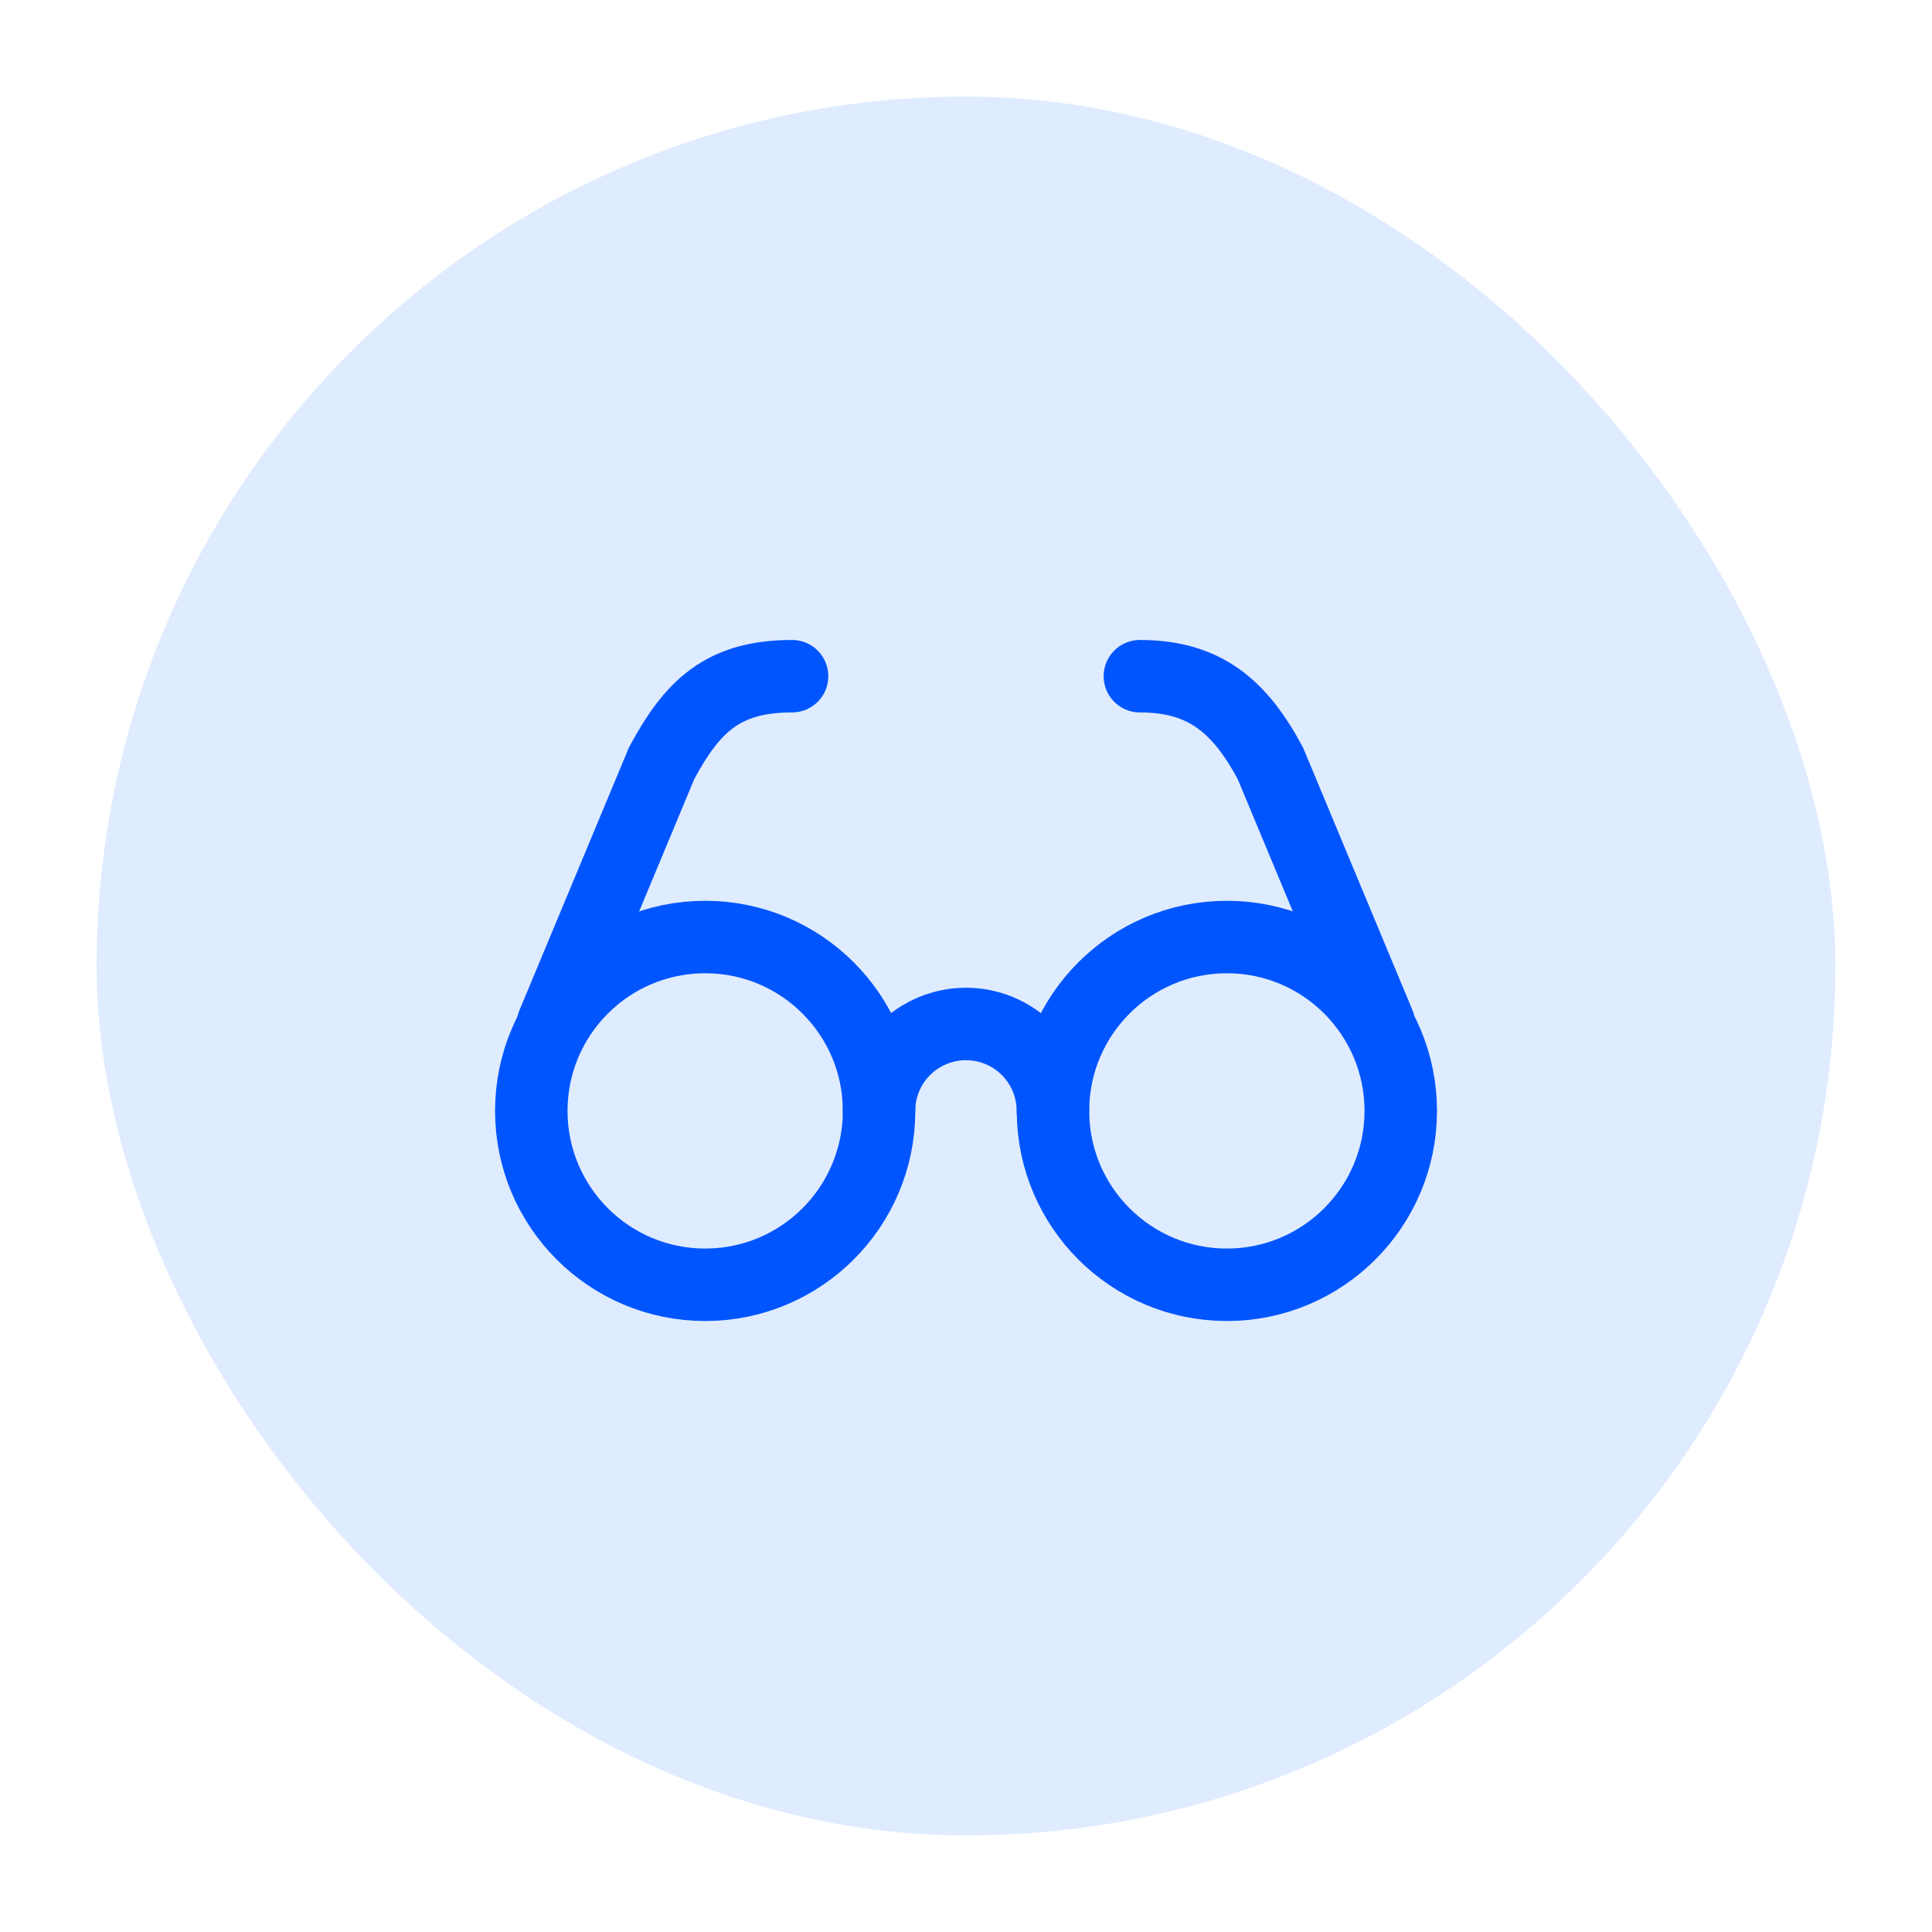 <svg width="40" height="40" viewBox="0 0 40 40" fill="none" xmlns="http://www.w3.org/2000/svg">
<rect x="2" y="2" width="36" height="36" rx="18" fill="#DFEBFF"/>
<path d="M14.6 26.6C16.588 26.6 18.2 24.988 18.2 23C18.2 21.012 16.588 19.4 14.6 19.4C12.612 19.4 11 21.012 11 23C11 24.988 12.612 26.6 14.6 26.6Z" stroke="#0055FE" stroke-width="1.5" stroke-linecap="round" stroke-linejoin="round"/>
<path d="M25.401 26.6C27.389 26.6 29.001 24.988 29.001 23C29.001 21.012 27.389 19.4 25.401 19.4C23.413 19.4 21.801 21.012 21.801 23C21.801 24.988 23.413 26.6 25.401 26.6Z" stroke="#0055FE" stroke-width="1.5" stroke-linecap="round" stroke-linejoin="round"/>
<path d="M21.799 23C21.799 22.523 21.61 22.065 21.272 21.727C20.934 21.39 20.477 21.2 19.999 21.2C19.522 21.2 19.064 21.39 18.726 21.727C18.389 22.065 18.199 22.523 18.199 23" stroke="#0055FE" stroke-width="1.5" stroke-linecap="round" stroke-linejoin="round"/>
<path d="M11.449 21.2L13.699 15.8C14.329 14.63 14.959 14 16.399 14" stroke="#0055FE" stroke-width="1.5" stroke-linecap="round" stroke-linejoin="round"/>
<path d="M28.55 21.2L26.3 15.8C25.67 14.63 24.95 14 23.6 14" stroke="#0055FE" stroke-width="1.5" stroke-linecap="round" stroke-linejoin="round"/>
</svg>
